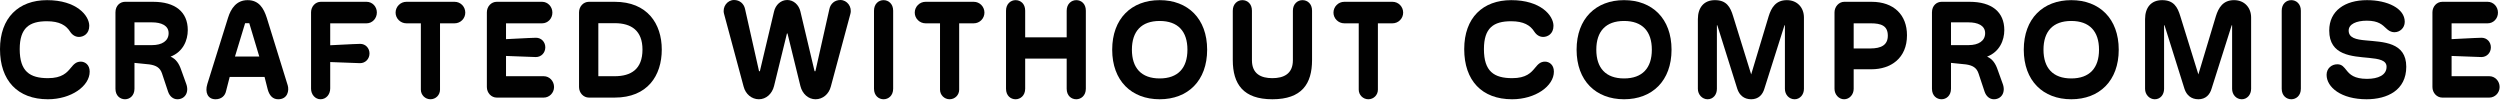 <svg width="1632" height="65" viewBox="0 0 1632 65" fill="none" xmlns="http://www.w3.org/2000/svg">
<path d="M1625.05 63.707H1594.33C1590.79 63.707 1587.89 60.626 1587.89 56.819V8.065C1587.89 4.168 1590.79 1.178 1594.33 1.178H1623.96C1627.68 1.178 1630.67 4.349 1630.67 8.246C1630.67 12.143 1627.68 15.224 1623.96 15.224H1600.4V25.555L1614.9 24.83C1617.16 24.739 1618.79 24.649 1619.97 24.649C1623.51 24.649 1626.04 27.458 1626.04 30.902C1626.04 34.436 1623.42 37.245 1619.88 37.245C1618.79 37.245 1617.25 37.155 1614.9 37.064L1600.4 36.52V49.751H1625.05C1628.67 49.751 1631.75 52.832 1631.75 56.819C1631.75 60.626 1628.67 63.707 1625.05 63.707Z" fill="#010101"></path>
<path d="M1544.9 64.795C1528.22 64.795 1518.8 56.911 1518.8 48.846C1518.8 44.587 1522.15 41.959 1525.77 41.959C1528.95 41.959 1530.12 43.862 1531.85 45.946C1533.93 48.574 1536.83 51.474 1545.17 51.474C1552.51 51.474 1557.95 49.027 1557.95 43.59C1557.95 39.24 1552.87 38.424 1546.53 37.79C1535.47 36.703 1520.52 36.34 1520.52 19.938C1520.52 6.979 1530.85 0.091 1545.17 0.091C1558.49 0.091 1569.82 5.438 1569.82 14.228C1569.82 18.397 1566.46 21.025 1563.2 21.025C1560.66 21.025 1559.21 19.938 1557.67 18.488C1555.32 16.313 1552.78 13.503 1545.08 13.503C1538.19 13.503 1533.21 15.769 1533.21 19.938C1533.21 24.74 1538.01 25.828 1544.44 26.372C1555.59 27.459 1570.81 27.369 1570.81 43.59C1570.81 58.905 1558.4 64.795 1544.9 64.795Z" fill="#010101"></path>
<path d="M1495.75 64.795C1492.58 64.795 1489.5 62.439 1489.5 57.908V6.979C1489.5 2.447 1492.58 0.091 1495.75 0.091C1498.92 0.091 1502 2.447 1502 6.979V57.908C1502 62.439 1498.92 64.795 1495.75 64.795Z" fill="#010101"></path>
<path d="M1406.64 64.795C1403.2 64.795 1400.3 61.805 1400.3 57.999V12.507C1400.3 4.894 1404.29 0.091 1411.44 0.091C1418.97 0.091 1421.5 4.532 1423.32 10.603L1435.1 48.574L1446.52 10.603C1448.24 5.076 1451.14 0.091 1458.39 0.091C1465.18 0.091 1469.53 4.985 1469.53 11.419V57.999C1469.53 61.805 1466.91 64.795 1463.46 64.795C1459.84 64.795 1457.12 61.805 1457.12 57.999V16.494H1456.85L1443.8 57.636C1442.62 61.895 1439.81 64.795 1435.1 64.795C1430.48 64.795 1427.39 62.167 1426.03 57.999L1412.99 16.494H1412.71V57.999C1412.71 61.805 1410.27 64.795 1406.64 64.795Z" fill="#010101"></path>
<path d="M1352.12 64.795C1333.72 64.795 1321.12 52.743 1321.12 32.443C1321.12 12.144 1333.72 0.091 1352.12 0.091C1370.51 0.091 1383.11 12.144 1383.11 32.443C1383.11 52.743 1370.51 64.795 1352.12 64.795ZM1352.12 51.202C1364.08 51.202 1370.24 44.405 1370.24 32.443C1370.24 20.481 1364.08 13.685 1352.12 13.685C1340.16 13.685 1333.99 20.481 1333.99 32.443C1333.99 44.405 1340.16 51.202 1352.12 51.202Z" fill="#010101"></path>
<path d="M1267.45 64.794C1264.28 64.794 1261.19 62.529 1261.19 57.907V8.065C1261.19 3.534 1264.37 1.178 1267.45 1.178H1285.75C1300.25 1.178 1308.41 7.793 1308.41 19.665C1308.41 26.189 1305.42 33.802 1297.17 36.973C1300.8 38.514 1302.79 41.686 1304.15 45.764L1307.32 54.554C1309.5 60.173 1306.6 64.794 1301.61 64.794C1298.8 64.794 1296.54 62.801 1295.54 59.81L1291.55 47.848C1290.28 44.133 1287.66 42.682 1283.4 42.048L1273.61 41.051V57.907C1273.61 62.438 1270.53 64.794 1267.45 64.794ZM1273.61 14.59V29.452H1285.12C1291.55 29.452 1295.9 26.733 1295.9 21.658C1295.9 16.583 1291.01 14.59 1285.03 14.59H1273.61Z" fill="#010101"></path>
<path d="M1203.82 64.794C1200.38 64.794 1197.57 61.713 1197.57 57.998V8.065C1197.57 4.349 1200.47 1.178 1203.91 1.178H1221.77C1236.27 1.178 1244.88 9.696 1244.88 23.018C1244.88 37.97 1234.36 45.22 1221.68 45.22H1210.08V57.998C1210.08 61.713 1207.36 64.794 1203.82 64.794ZM1210.08 15.224V31.627H1220.95C1228.11 31.627 1232.37 29.361 1232.37 23.29C1232.37 16.765 1228.02 15.224 1221.13 15.224H1210.08Z" fill="#010101"></path>
<path d="M1114.72 64.795C1111.27 64.795 1108.37 61.805 1108.37 57.999V12.507C1108.37 4.894 1112.36 0.091 1119.52 0.091C1127.04 0.091 1129.58 4.532 1131.39 10.603L1143.17 48.574L1154.59 10.603C1156.31 5.076 1159.21 0.091 1166.46 0.091C1173.26 0.091 1177.61 4.985 1177.61 11.419V57.999C1177.61 61.805 1174.98 64.795 1171.54 64.795C1167.91 64.795 1165.19 61.805 1165.19 57.999V16.494H1164.92L1151.87 57.636C1150.69 61.895 1147.88 64.795 1143.17 64.795C1138.55 64.795 1135.47 62.167 1134.11 57.999L1121.06 16.494H1120.79V57.999C1120.79 61.805 1118.34 64.795 1114.72 64.795Z" fill="#010101"></path>
<path d="M1060.19 64.795C1041.79 64.795 1029.2 52.743 1029.2 32.443C1029.2 12.144 1041.79 0.091 1060.19 0.091C1078.59 0.091 1091.18 12.144 1091.18 32.443C1091.18 52.743 1078.59 64.795 1060.19 64.795ZM1060.19 51.202C1072.15 51.202 1078.32 44.405 1078.32 32.443C1078.32 20.481 1072.15 13.685 1060.19 13.685C1048.23 13.685 1042.07 20.481 1042.07 32.443C1042.07 44.405 1048.23 51.202 1060.19 51.202Z" fill="#010101"></path>
<path d="M987.105 64.795C967.35 64.795 955.841 52.561 955.841 32.081C955.841 11.6 967.984 0.091 986.562 0.091C1005.77 0.091 1014.11 10.15 1014.11 16.856C1014.11 22.203 1010.21 24.106 1007.4 24.106C1005.23 24.106 1003.15 23.019 1001.6 20.663C998.977 16.494 994.627 13.866 986.471 13.866C974.962 13.866 968.709 18.216 968.709 32.081C968.709 46.671 975.325 51.021 987.196 51.021C996.349 51.021 999.521 47.396 1002.06 44.315C1003.87 42.14 1005.41 40.237 1008.58 40.237C1011.21 40.237 1014.38 42.14 1014.38 46.761C1014.38 56.186 1002.33 64.795 987.105 64.795Z" fill="#010101"></path>
<path d="M893.236 64.794C889.792 64.794 886.983 61.985 886.983 58.541V15.224H877.558C873.662 15.224 870.49 12.052 870.49 8.246C870.49 4.349 873.662 1.178 877.558 1.178H909.004C912.901 1.178 915.982 4.349 915.982 8.246C915.982 12.052 912.901 15.224 909.004 15.224H899.489V58.541C899.489 61.985 896.77 64.794 893.236 64.794Z" fill="#010101"></path>
<path d="M830.588 64.795C811.648 64.795 804.761 54.917 804.761 39.24V6.979C804.761 2.447 807.933 0.091 811.014 0.091C814.185 0.091 817.267 2.357 817.267 6.979V39.331C817.267 48.212 823.157 51.021 830.588 51.021C838.019 51.021 844 48.212 844 39.331V6.979C844 2.447 847.172 0.091 850.253 0.091C853.425 0.091 856.506 2.357 856.506 6.979V39.24C856.506 54.736 849.8 64.795 830.588 64.795Z" fill="#010101"></path>
<path d="M757.033 64.795C738.636 64.795 726.04 52.743 726.04 32.443C726.04 12.144 738.636 0.091 757.033 0.091C775.429 0.091 788.025 12.144 788.025 32.443C788.025 52.743 775.429 64.795 757.033 64.795ZM757.033 51.202C768.995 51.202 775.157 44.405 775.157 32.443C775.157 20.481 768.995 13.685 757.033 13.685C745.071 13.685 738.908 20.481 738.908 32.443C738.908 44.405 745.071 51.202 757.033 51.202Z" fill="#010101"></path>
<path d="M662.981 64.795C659.81 64.795 656.729 62.53 656.729 57.908V6.979C656.729 2.447 659.9 0.091 662.981 0.091C666.153 0.091 669.234 2.357 669.234 6.979V24.378H696.33V6.979C696.33 2.447 699.502 0.091 702.583 0.091C705.755 0.091 708.836 2.357 708.836 6.979V57.908C708.836 62.439 705.664 64.795 702.583 64.795C699.411 64.795 696.33 62.53 696.33 57.908V38.243H669.234V57.908C669.234 62.439 666.063 64.795 662.981 64.795Z" fill="#010101"></path>
<path d="M619.894 64.794C616.451 64.794 613.641 61.985 613.641 58.541V15.224H604.217C600.32 15.224 597.148 12.052 597.148 8.246C597.148 4.349 600.32 1.178 604.217 1.178H635.663C639.559 1.178 642.64 4.349 642.64 8.246C642.64 12.052 639.559 15.224 635.663 15.224H626.147V58.541C626.147 61.985 623.429 64.794 619.894 64.794Z" fill="#010101"></path>
<path d="M576.799 64.795C573.627 64.795 570.546 62.439 570.546 57.908V6.979C570.546 2.447 573.627 0.091 576.799 0.091C579.97 0.091 583.052 2.447 583.052 6.979V57.908C583.052 62.439 579.97 64.795 576.799 64.795Z" fill="#010101"></path>
<path d="M495.411 64.795C490.699 64.795 486.711 61.442 485.443 56.548L472.665 9.062C471.396 4.44 474.84 0 479.19 0C482.905 0 485.624 2.447 486.349 5.8L495.502 46.489H496.045L505.289 7.522C506.286 3.172 509.729 0 513.898 0C518.067 0 521.51 3.172 522.507 7.522L531.75 46.489H532.294L541.447 5.8C542.172 2.447 544.891 0 548.606 0C552.956 0 556.4 4.44 555.131 9.062L542.353 56.548C541.085 61.442 537.097 64.795 532.385 64.795C527.672 64.795 523.776 61.26 522.507 56.185L514.079 21.84H513.717L505.289 56.185C504.02 61.26 500.123 64.795 495.411 64.795Z" fill="#010101"></path>
<path d="M401.285 63.707H384.43C380.896 63.707 377.996 60.626 377.996 56.819V8.065C377.996 4.168 380.896 1.178 384.43 1.178H401.285C422.582 1.178 432.006 15.496 432.006 32.352C432.006 49.389 422.672 63.707 401.285 63.707ZM390.592 15.133V49.751H401.285C411.888 49.751 419.41 45.22 419.41 32.352C419.41 20.027 412.16 15.133 401.376 15.133H390.592Z" fill="#010101"></path>
<path d="M354.979 63.707H324.258C320.724 63.707 317.824 60.626 317.824 56.819V8.065C317.824 4.168 320.724 1.178 324.258 1.178H353.892C357.607 1.178 360.598 4.349 360.598 8.246C360.598 12.143 357.607 15.224 353.892 15.224H330.33V25.555L344.829 24.83C347.095 24.739 348.726 24.649 349.904 24.649C353.439 24.649 355.976 27.458 355.976 30.902C355.976 34.436 353.348 37.245 349.814 37.245C348.726 37.245 347.186 37.155 344.829 37.064L330.33 36.52V49.751H354.979C358.604 49.751 361.685 52.832 361.685 56.819C361.685 60.626 358.604 63.707 354.979 63.707Z" fill="#010101"></path>
<path d="M280.99 64.794C277.546 64.794 274.737 61.985 274.737 58.541V15.224H265.312C261.416 15.224 258.244 12.052 258.244 8.246C258.244 4.349 261.416 1.178 265.312 1.178H296.758C300.655 1.178 303.736 4.349 303.736 8.246C303.736 12.052 300.655 15.224 296.758 15.224H287.243V58.541C287.243 61.985 284.524 64.794 280.99 64.794Z" fill="#010101"></path>
<path d="M209.219 64.794C205.775 64.794 203.057 61.713 203.057 57.907V8.065C203.057 4.168 205.956 1.178 209.4 1.178H239.305C243.021 1.178 246.011 4.259 246.011 8.156C246.011 12.052 243.021 15.224 239.305 15.224H215.562V29.542L230.062 28.817C232.327 28.727 233.959 28.636 235.137 28.636C238.671 28.636 241.208 31.445 241.208 34.889C241.208 38.423 238.58 41.233 235.046 41.233C233.959 41.233 232.418 41.142 230.062 41.051L215.562 40.508V57.726C215.562 61.623 212.934 64.794 209.219 64.794Z" fill="#010101"></path>
<path d="M174.146 11.6L187.83 55.733C188.827 59.086 187.83 64.795 181.577 64.795C178.043 64.795 175.777 62.349 174.69 58.089L172.696 50.205H149.95L147.594 59.358C146.96 62.53 144.513 64.795 140.707 64.795C135.632 64.795 133.638 60.355 135.36 54.827L148.863 11.6C150.766 5.438 154.481 0.091 161.64 0.091C169.071 0.091 172.152 5.438 174.146 11.6ZM162.728 15.134H160.009L153.394 36.884H169.252L162.728 15.134Z" fill="#010101"></path>
<path d="M81.621 64.794C78.449 64.794 75.368 62.529 75.368 57.907V8.065C75.368 3.534 78.54 1.178 81.621 1.178H99.927C114.426 1.178 122.582 7.793 122.582 19.665C122.582 26.189 119.592 33.802 111.345 36.973C114.97 38.514 116.964 41.686 118.323 45.764L121.495 54.554C123.67 60.173 120.77 64.794 115.786 64.794C112.976 64.794 110.711 62.801 109.714 59.81L105.727 47.848C104.458 44.133 101.83 42.682 97.571 42.048L87.784 41.051V57.907C87.784 62.438 84.702 64.794 81.621 64.794ZM87.784 14.59V29.452H99.293C105.727 29.452 110.076 26.733 110.076 21.658C110.076 16.583 105.183 14.59 99.202 14.59H87.784Z" fill="#010101"></path>
<path d="M31.265 64.795C11.509 64.795 0 52.561 0 32.081C0 11.6 12.143 0.091 30.721 0.091C49.933 0.091 58.27 10.15 58.27 16.856C58.27 22.203 54.373 24.106 51.564 24.106C49.389 24.106 47.305 23.019 45.764 20.663C43.136 16.494 38.786 13.866 30.63 13.866C19.121 13.866 12.868 18.216 12.868 32.081C12.868 46.671 19.484 51.021 31.355 51.021C40.508 51.021 43.68 47.396 46.217 44.315C48.029 42.14 49.57 40.237 52.742 40.237C55.37 40.237 58.542 42.14 58.542 46.761C58.542 56.186 46.489 64.795 31.265 64.795Z" fill="#010101"></path>
</svg>
